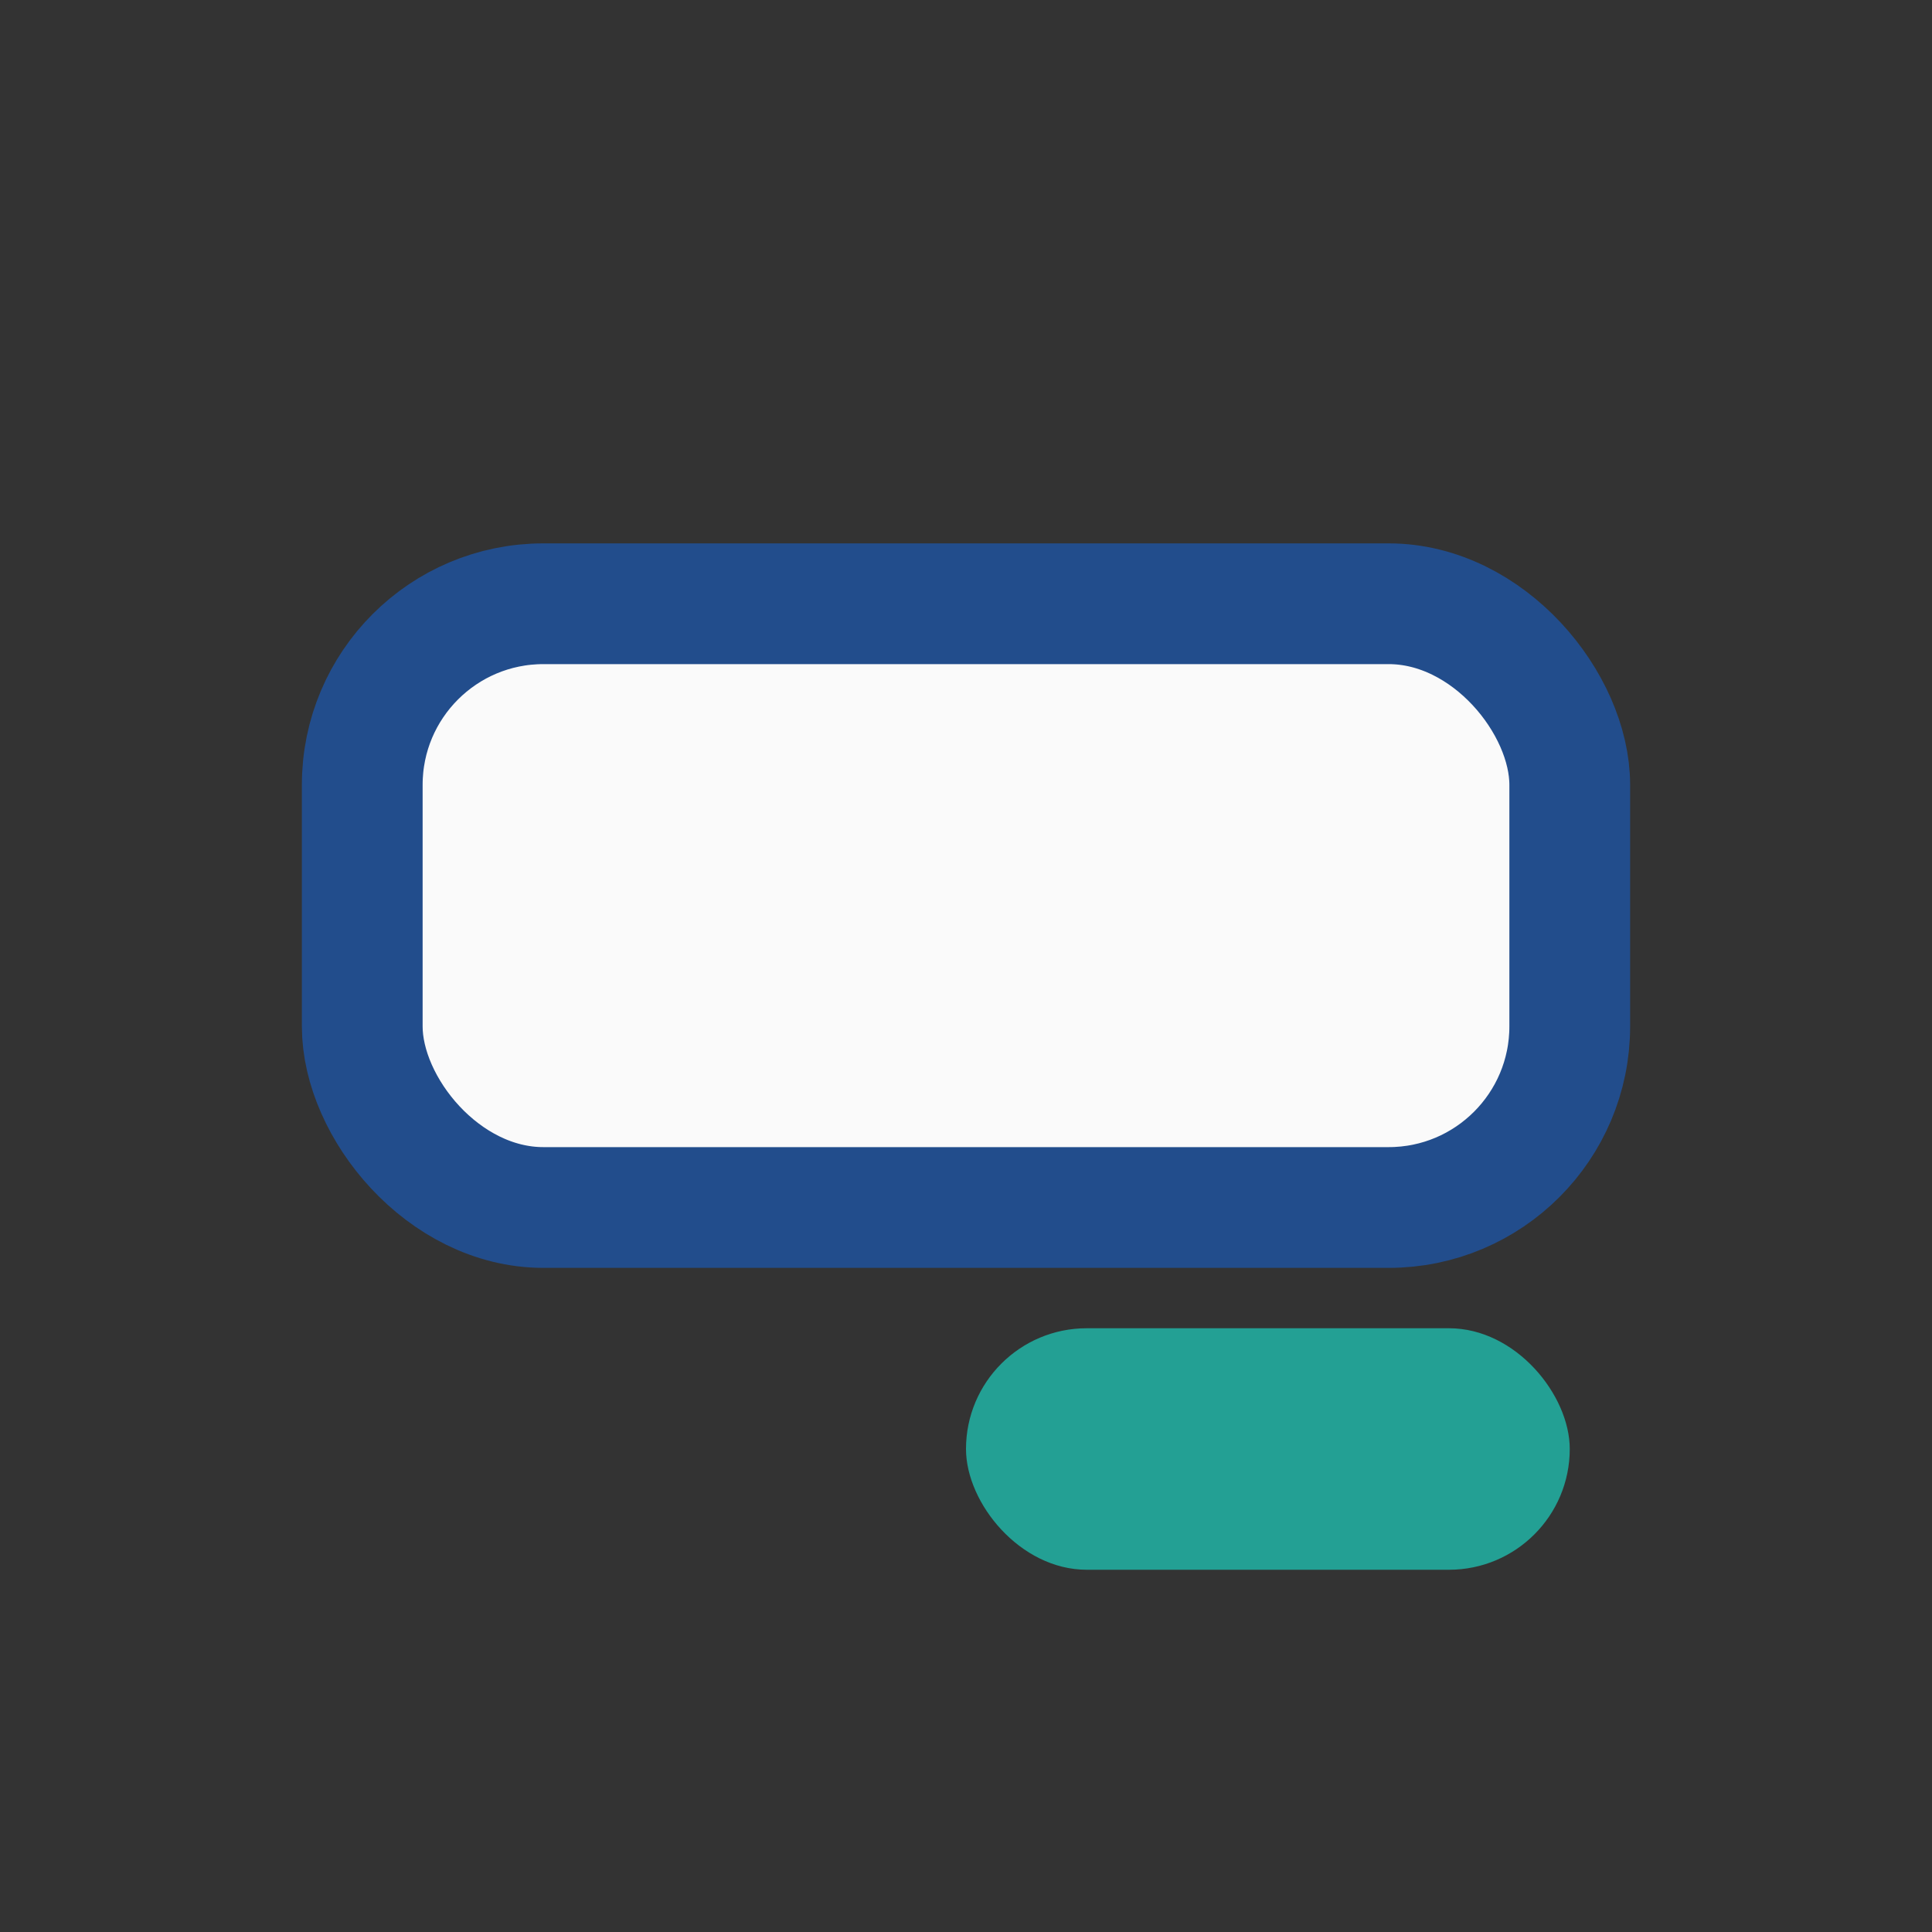 <?xml version="1.0" encoding="UTF-8"?>
<svg xmlns="http://www.w3.org/2000/svg" width="32" height="32" viewBox="0 0 32 32"><rect x="0" y="0" width="32" height="32" fill="#333333" stroke="none"/><rect x="6" y="10" width="20" height="10" rx="3" fill="#FAFAFA" stroke="#224D8C" stroke-width="2"/><rect x="16" y="22" width="10" height="4" rx="2" fill="#23A094"/></svg>
